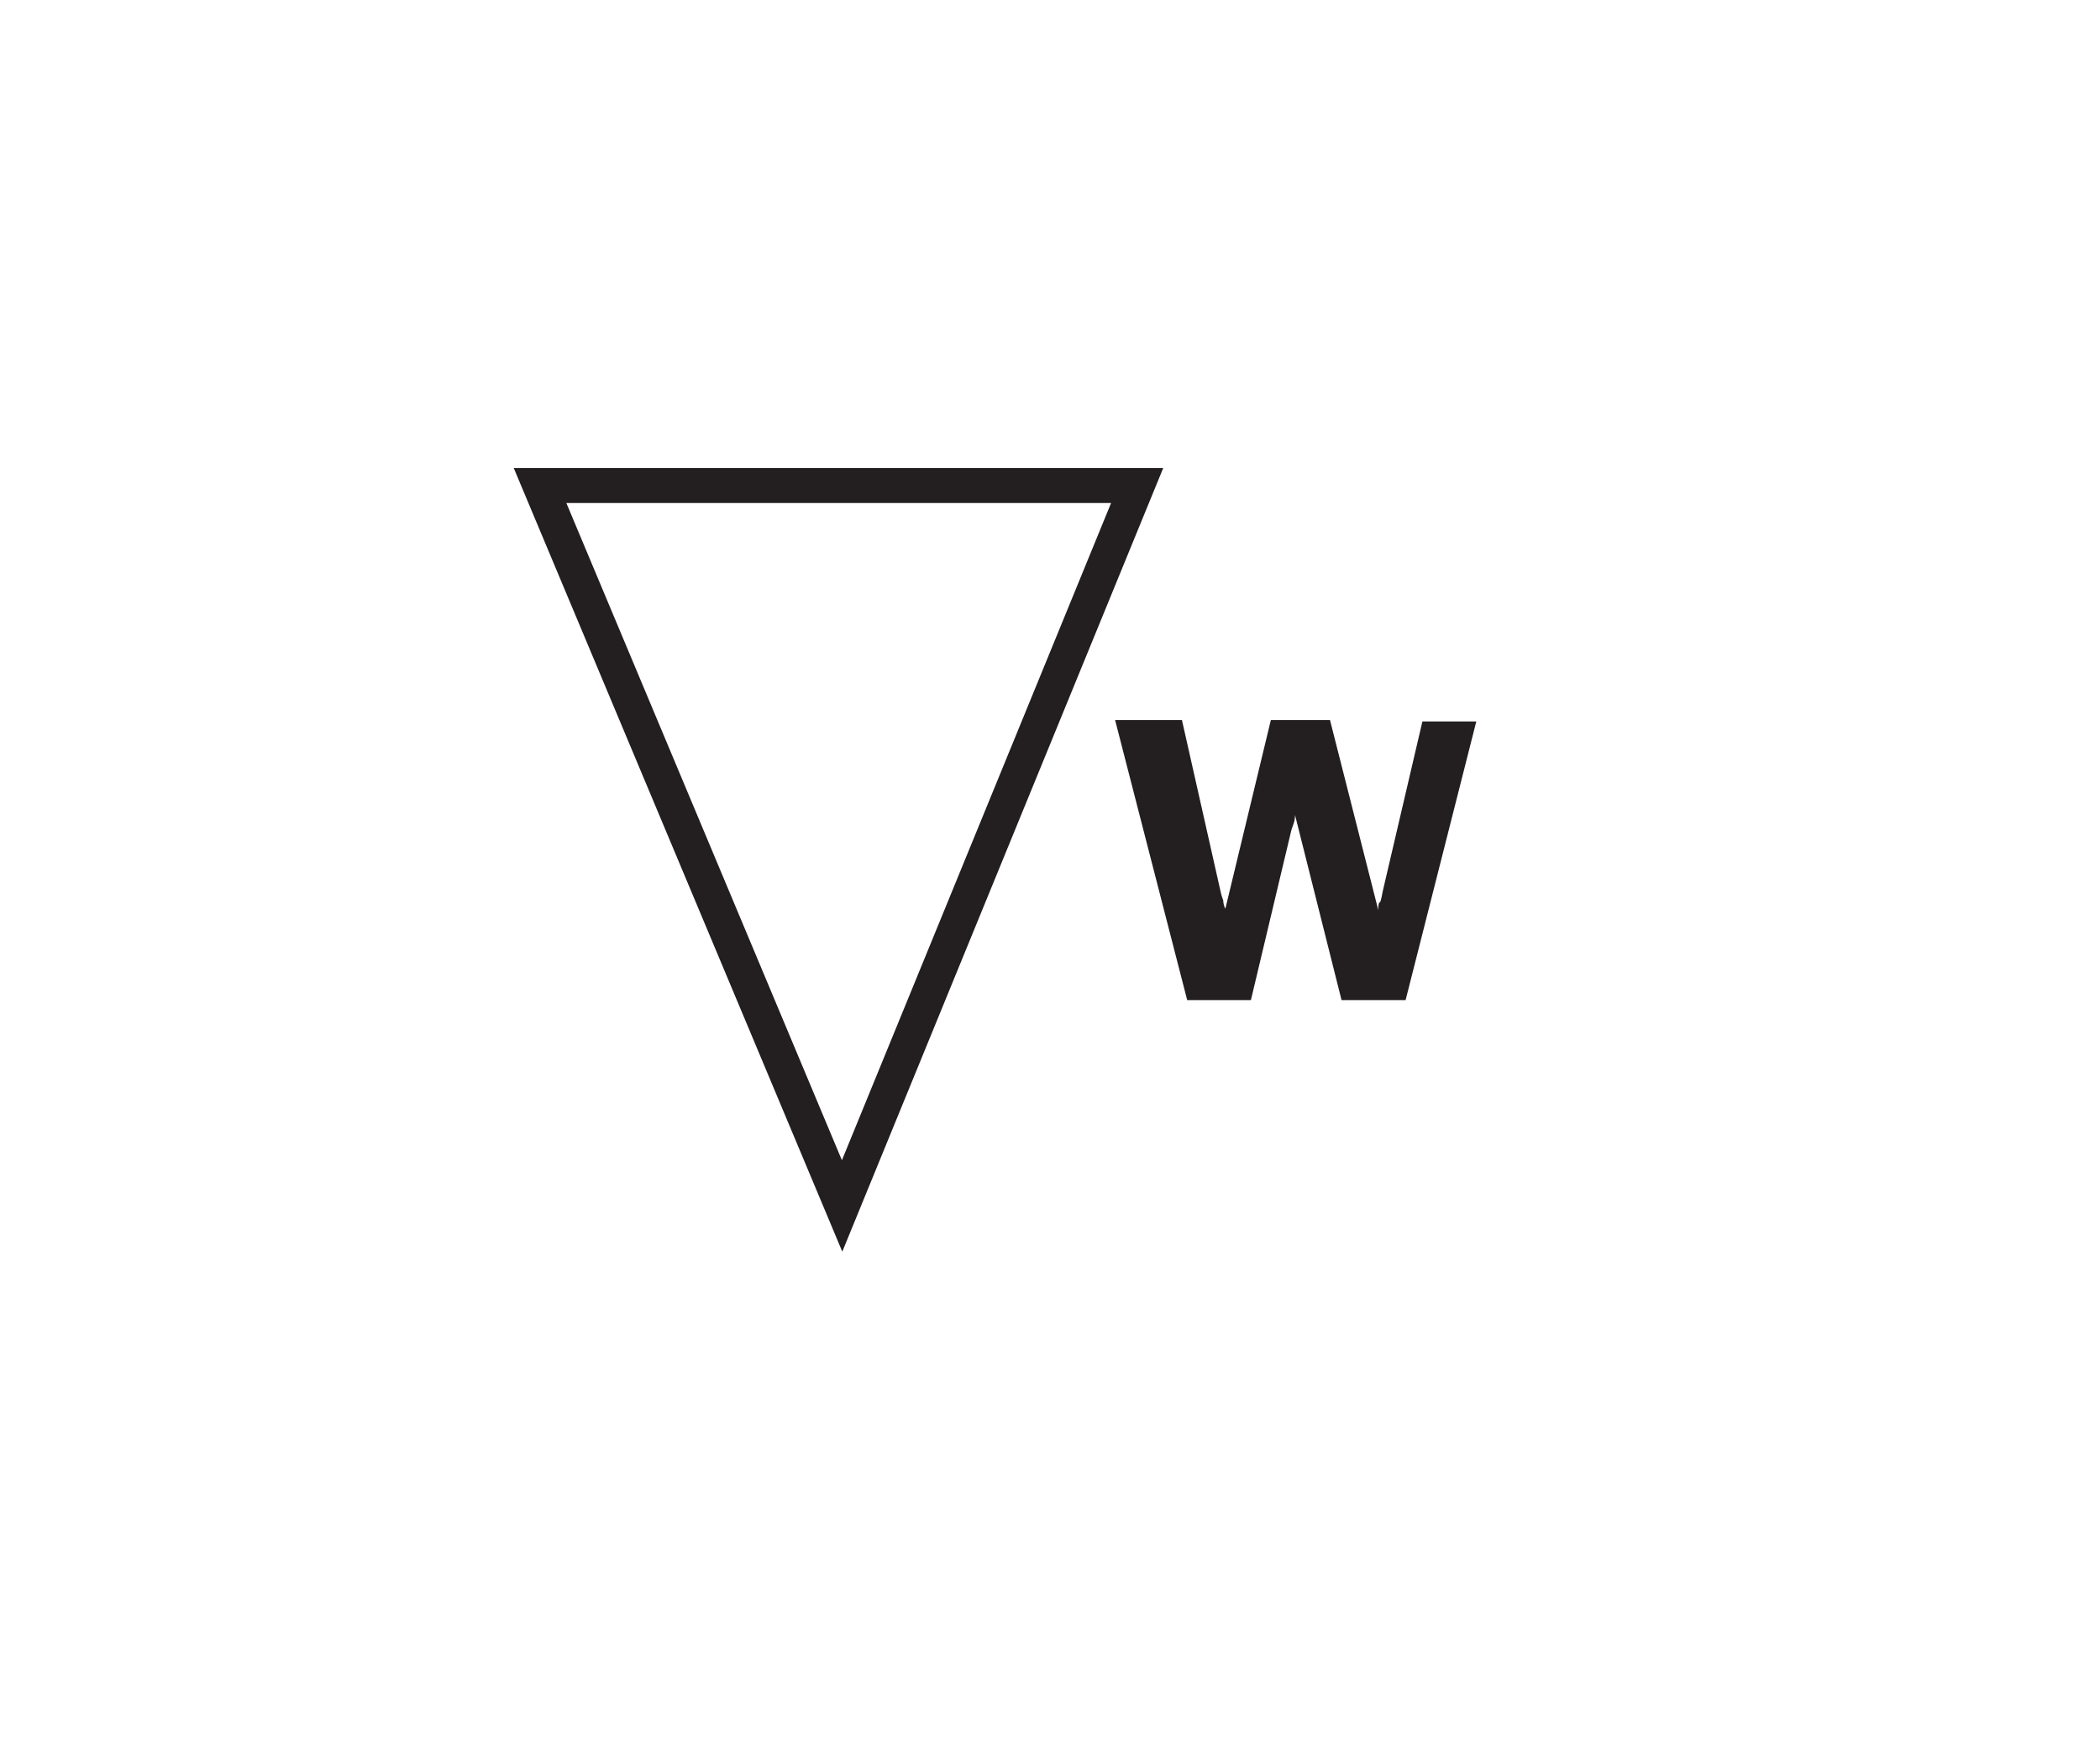 <svg xmlns="http://www.w3.org/2000/svg" viewBox="0 0 60 50"><defs><style>.a{fill:#231f20;}.b{fill:none;stroke:#231f20;}</style></defs><title>data-wall</title><path class="a" d="M40.16,28.57H38.33L37,23.28c0,.21-.06.27-.11.46l-1.15,4.83H33.92l-2.06-8h1.91l1.1,4.88a1.69,1.69,0,0,0,.08.27s0,.13.06.24l1.3-5.39H38L39.38,26c0-.12,0-.21.06-.24a2.14,2.14,0,0,0,.06-.27l1.14-4.88h1.54Z"/><polygon class="b" points="32.49 13.87 24.06 34.45 15.43 13.87 32.49 13.87"/></svg>